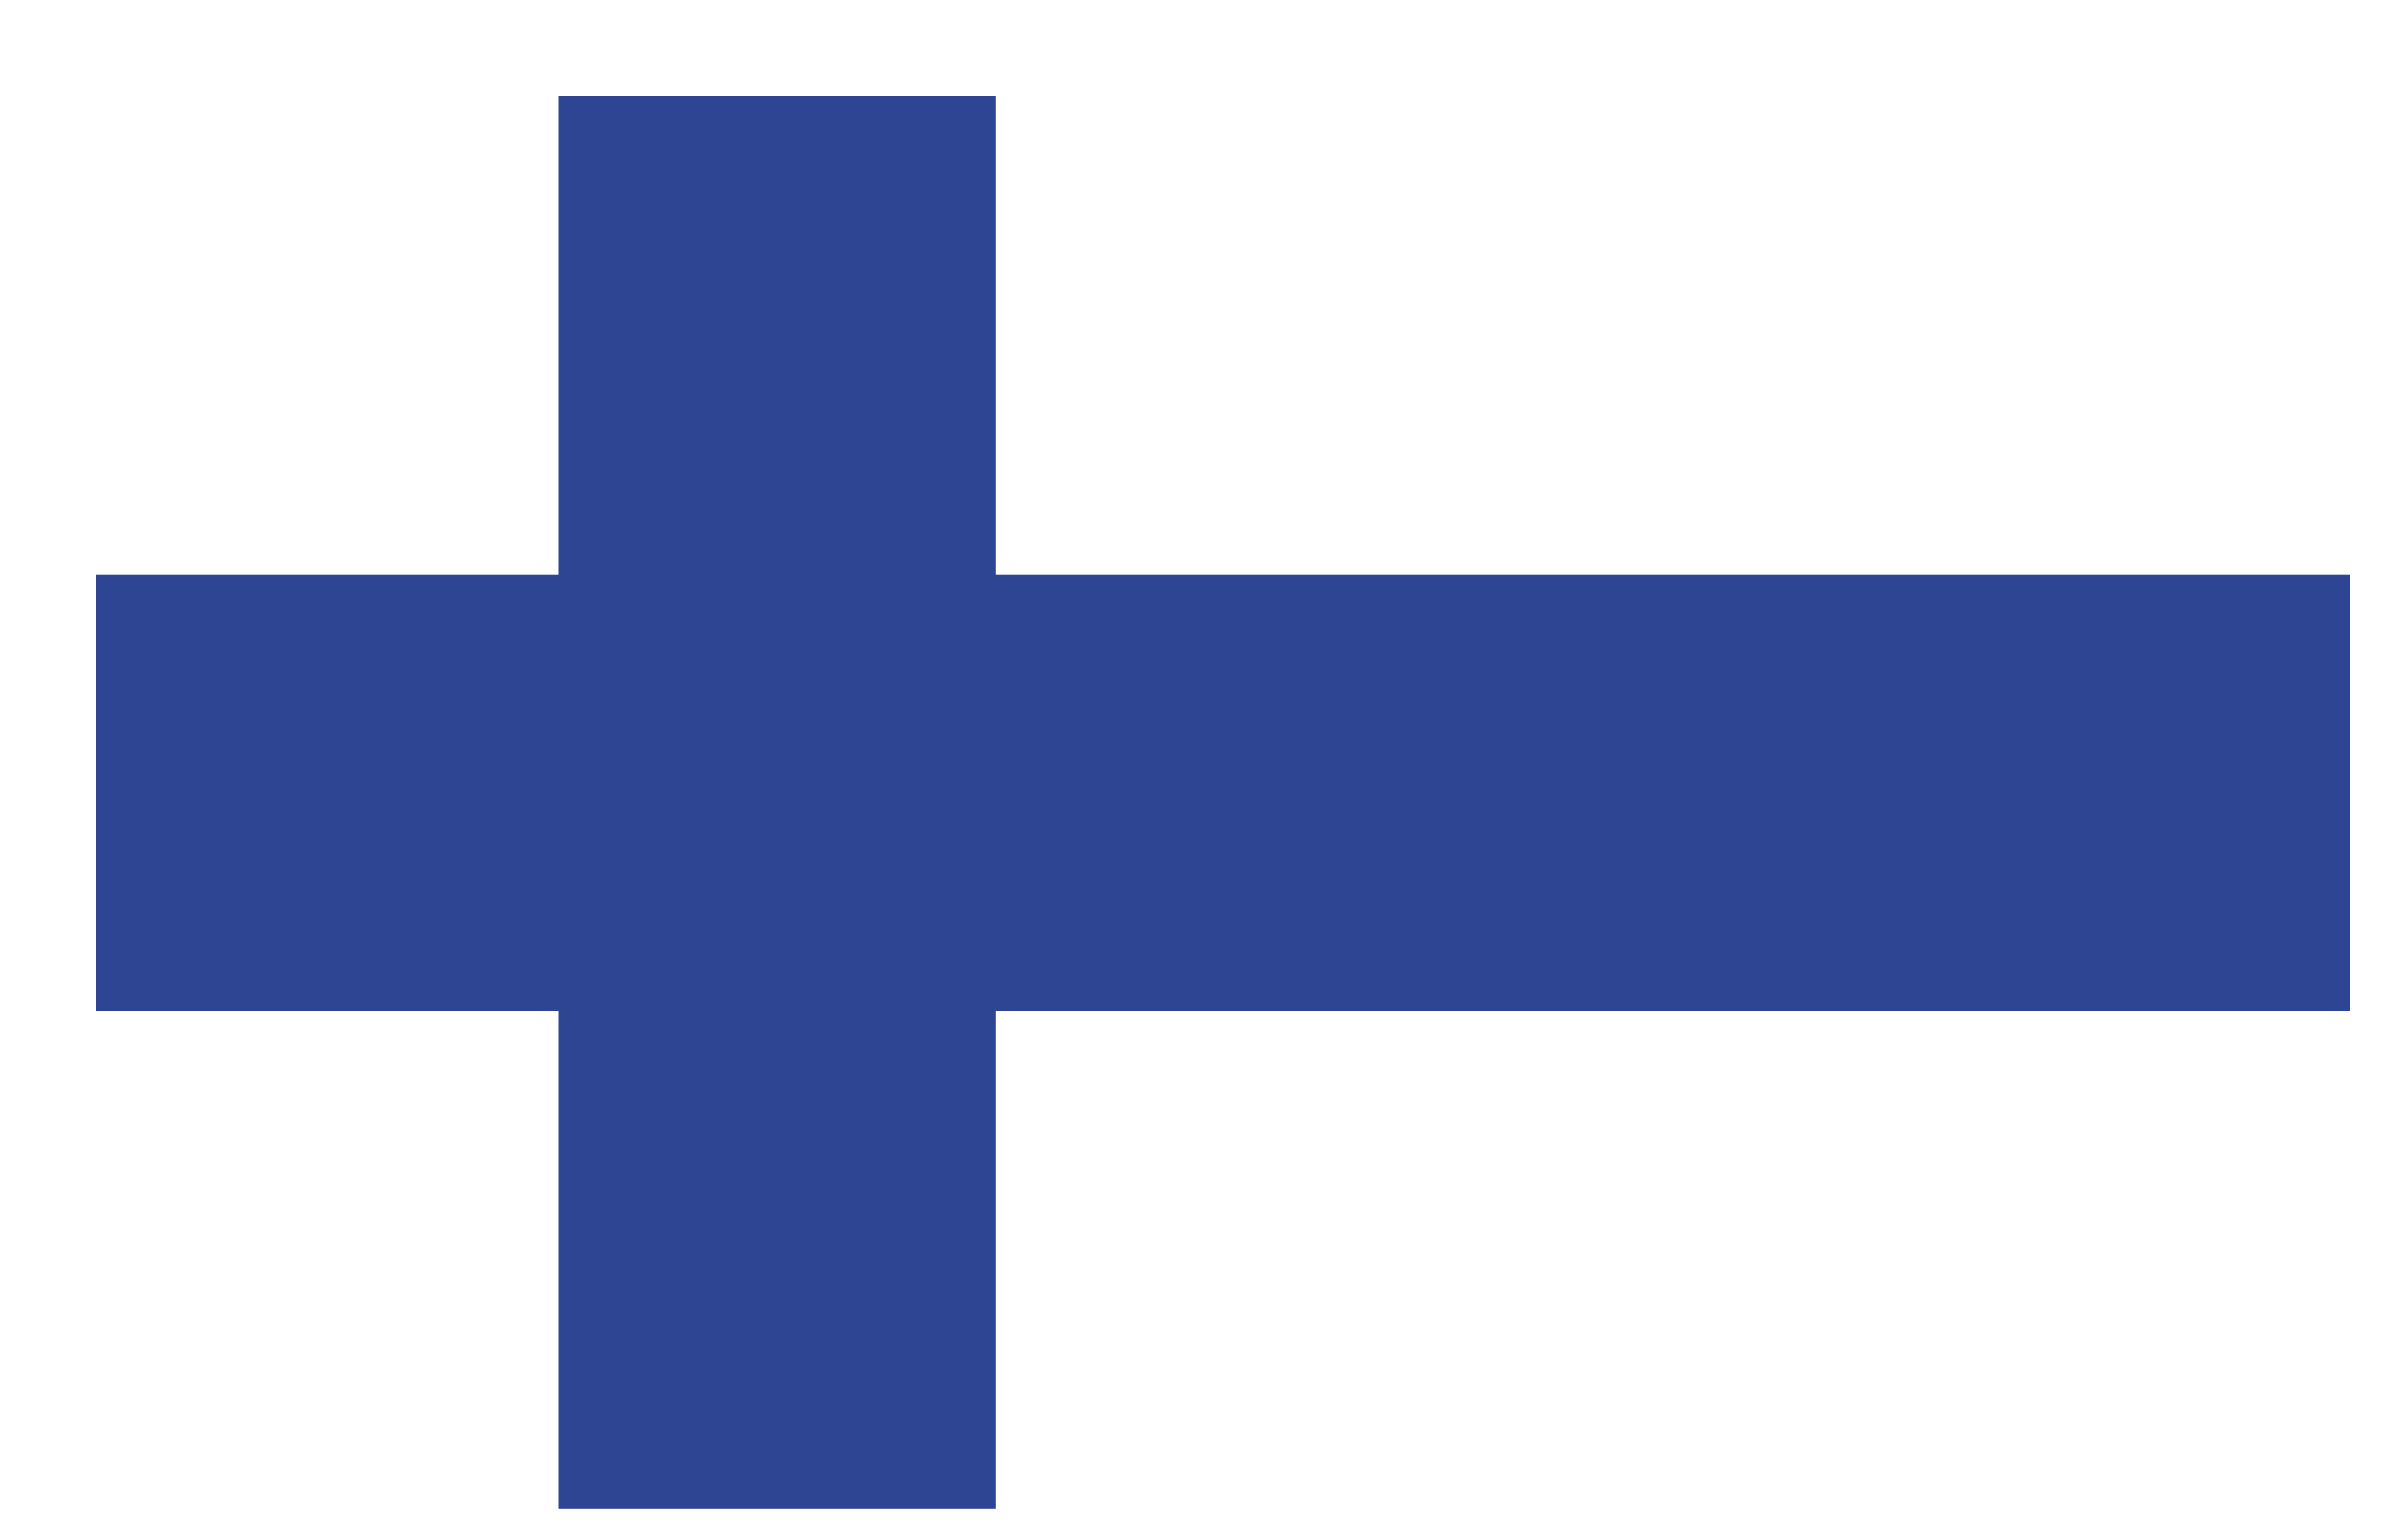 <svg width="25" height="16" viewBox="0 0 25 16" fill="none" xmlns="http://www.w3.org/2000/svg">
<g filter="url(#filter0_d)">
<path d="M23.41 0H0V14.678H23.41V0Z" fill="white"/>
<path d="M23.41 4.967H0V9.5H23.41V5.967Z" fill="#2E4593"/>
<path d="M8.338 0H4.805V14.678H9.338V0Z" fill="#2E4593"/>
</g>
<defs>
<filter id="filter0_d" x="0" y="0" width="24.41" height="15.678" filterUnits="userSpaceOnUse" color-interpolation-filters="sRGB">
<feFlood flood-opacity="0" result="BackgroundImageFix"/>
<feColorMatrix in="SourceAlpha" type="matrix" values="0 0 0 0 0 0 0 0 0 0 0 0 0 0 0 0 0 0 127 0"/>
<feOffset dx="1" dy="1"/>
<feColorMatrix type="matrix" values="0 0 0 0 0 0 0 0 0 0 0 0 0 0 0 0 0 0 0.15 0"/>
<feBlend mode="normal" in2="BackgroundImageFix" result="effect1_dropShadow"/>
<feBlend mode="normal" in="SourceGraphic" in2="effect1_dropShadow" result="shape"/>
</filter>
</defs>
</svg>
